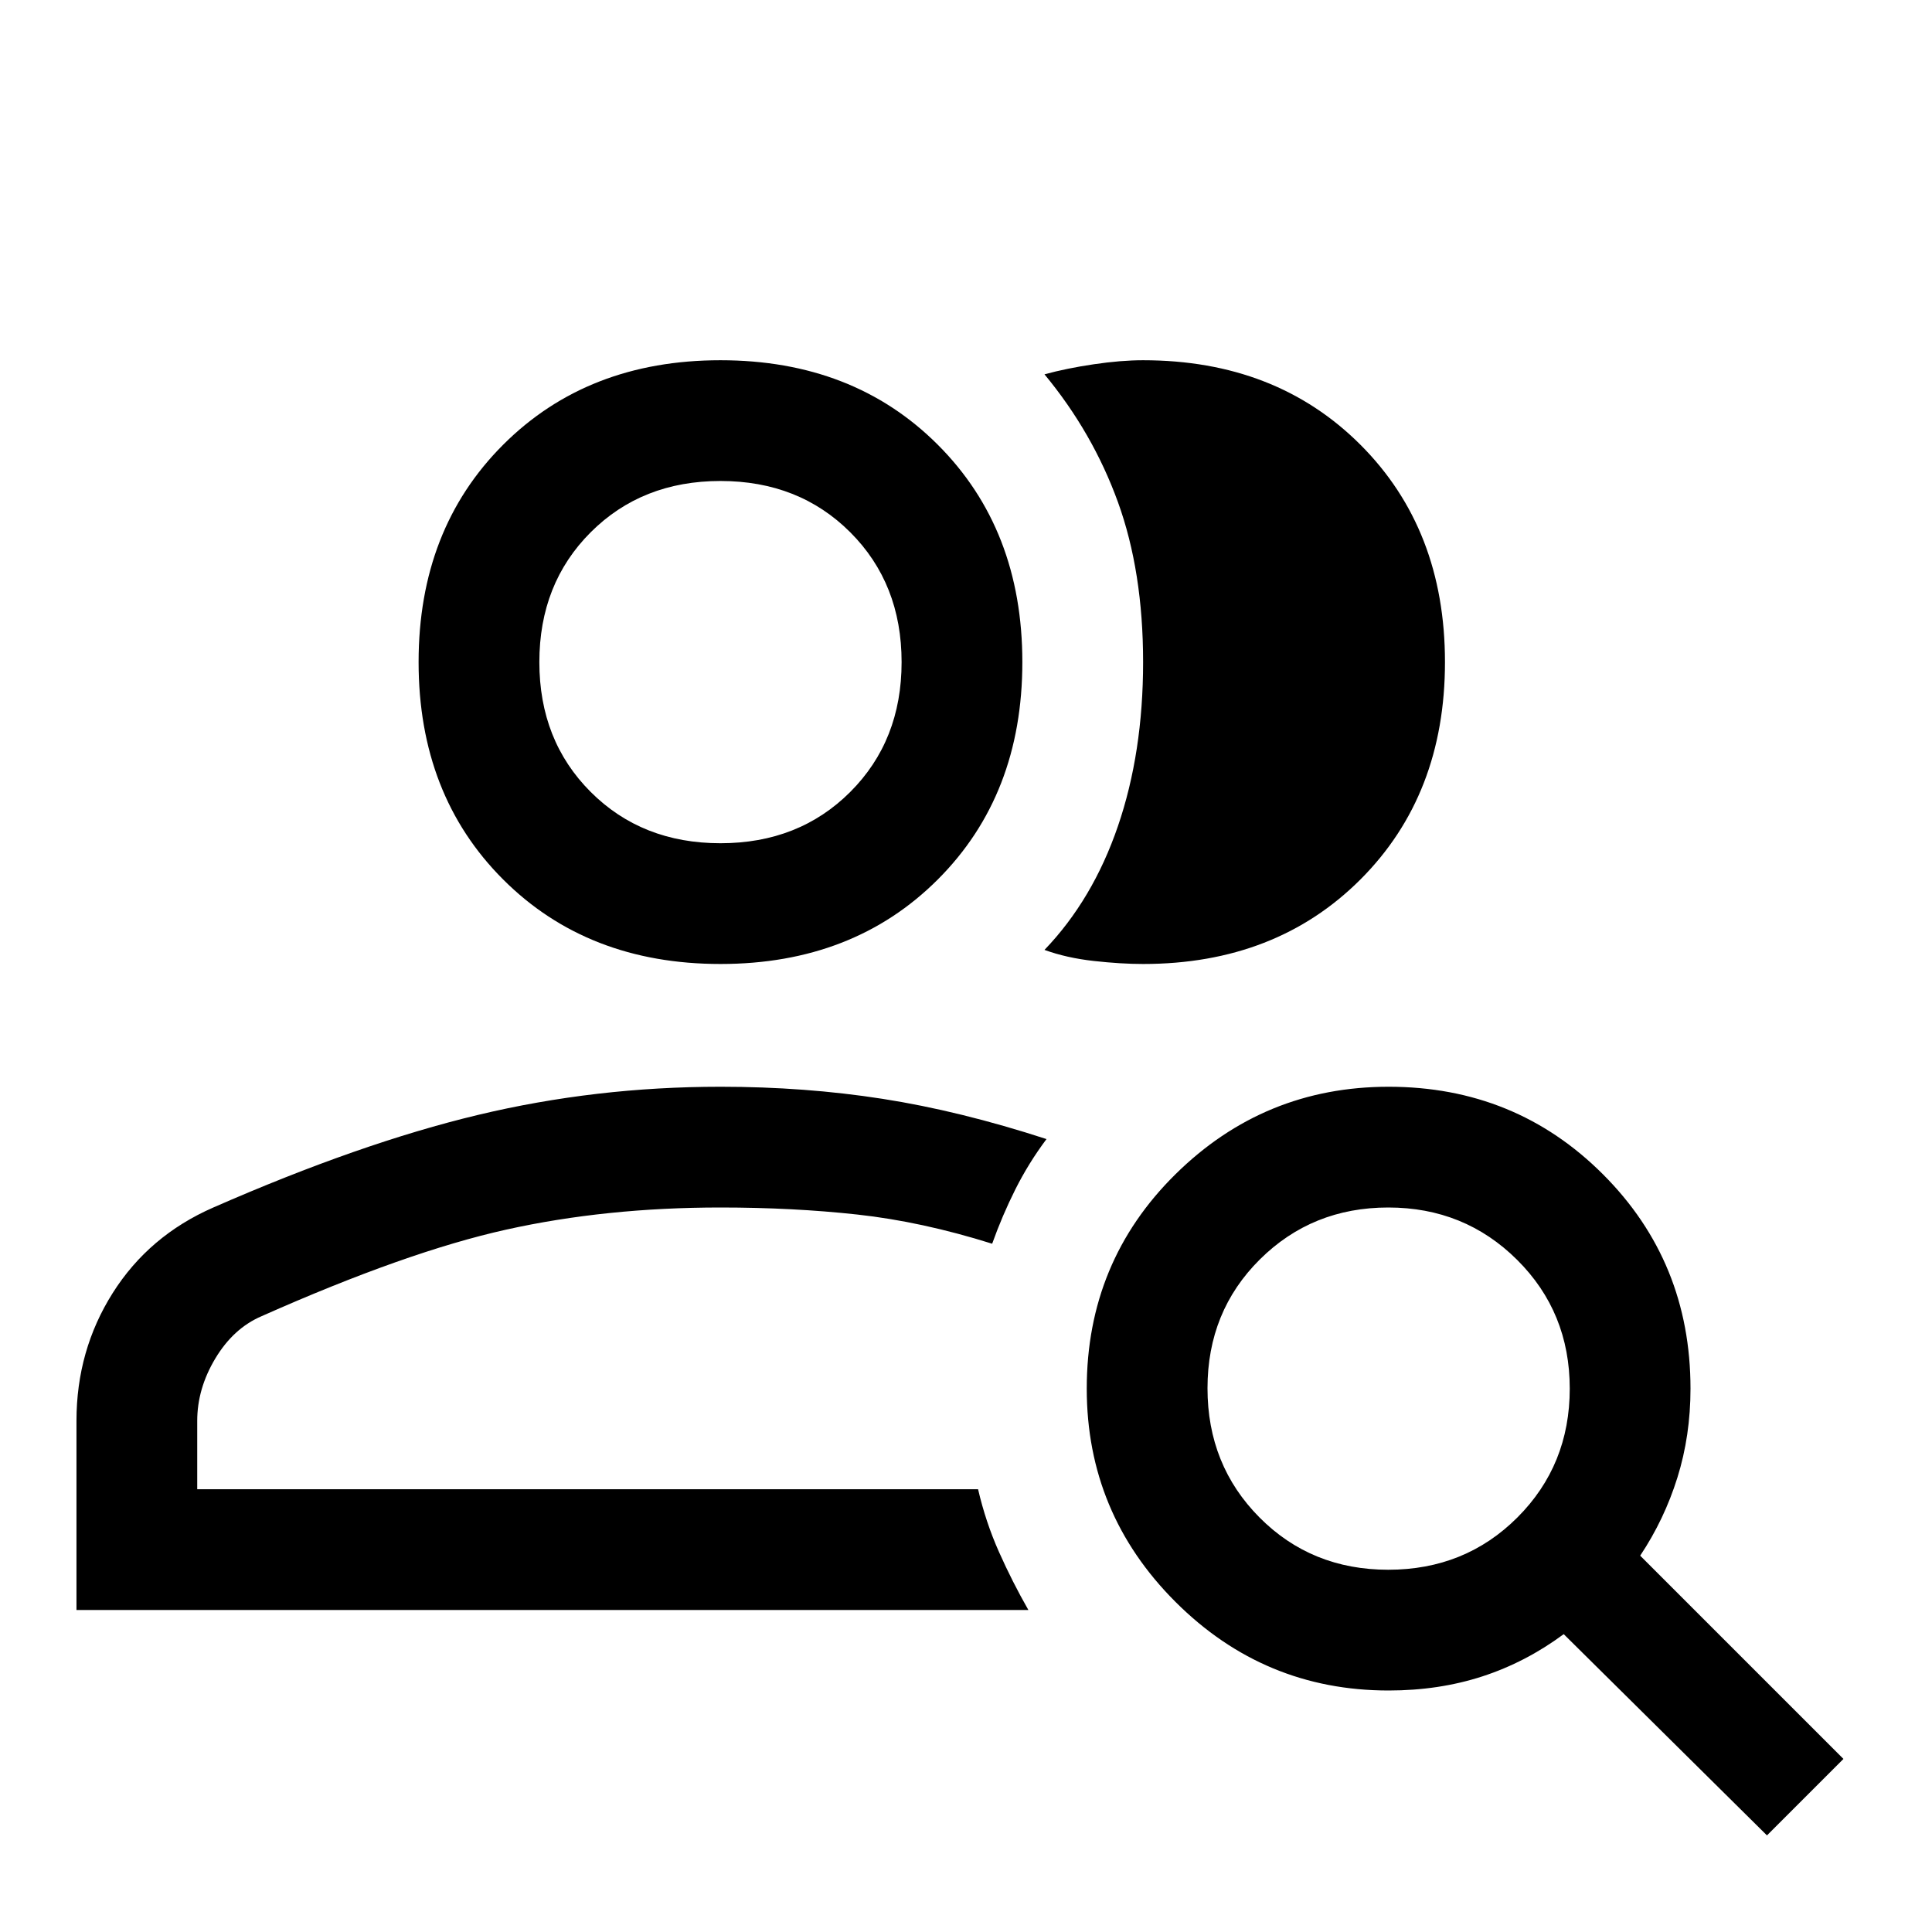 <svg xmlns="http://www.w3.org/2000/svg" width="48" height="48" viewBox="0 -960 960 960"><path d="M358-220ZM38-160v-94q0-35 18-63.5t50-42.5q73-32 131.5-46T358-420q42 0 80.5 6t81.5 20q-8.94 11.96-15.47 24.98Q498-356 493-342q-35-11-67-14.5t-68-3.5q-57 0-106.5 11T130-306q-14 6-23 21t-9 31v34h388q3.78 16.32 10.39 31.16Q503-174 511-160H38Zm320-321q-66 0-108-42t-42-108q0-66 42-108t108-42q66 0 108 42t42 108q0 66-42 108t-108 42Zm360-150q0 66-42 108t-108 42q-11 0-24.5-1.5T519-488q24-25 36.5-61.5T568-631q0-45-12.5-79.5T519-774q11-3 24.5-5t24.5-2q66 0 108 42t42 108Zm-360 90q39 0 64.5-25.5T448-631q0-39-25.5-64.5T358-721q-39 0-64.5 25.5T268-631q0 39 25.5 64.5T358-541Zm0-90Zm331.82 451Q728-180 754-206q26-26 26-64t-26.16-64q-26.15-26-64-26Q652-360 626-334.18q-26 25.83-26 64Q600-232 625.82-206q25.83 26 64 26Zm.18 60q-61.87 0-105.94-44.06Q540-208.13 540-270q0-63 44.06-106.5Q628.13-420 690-420q63 0 106.5 43.5T840-270q0 23.36-6.5 44.18T815-187L916-86l-38 38-101-100q-18.92 14-40.46 21T690-120Z"/></svg>